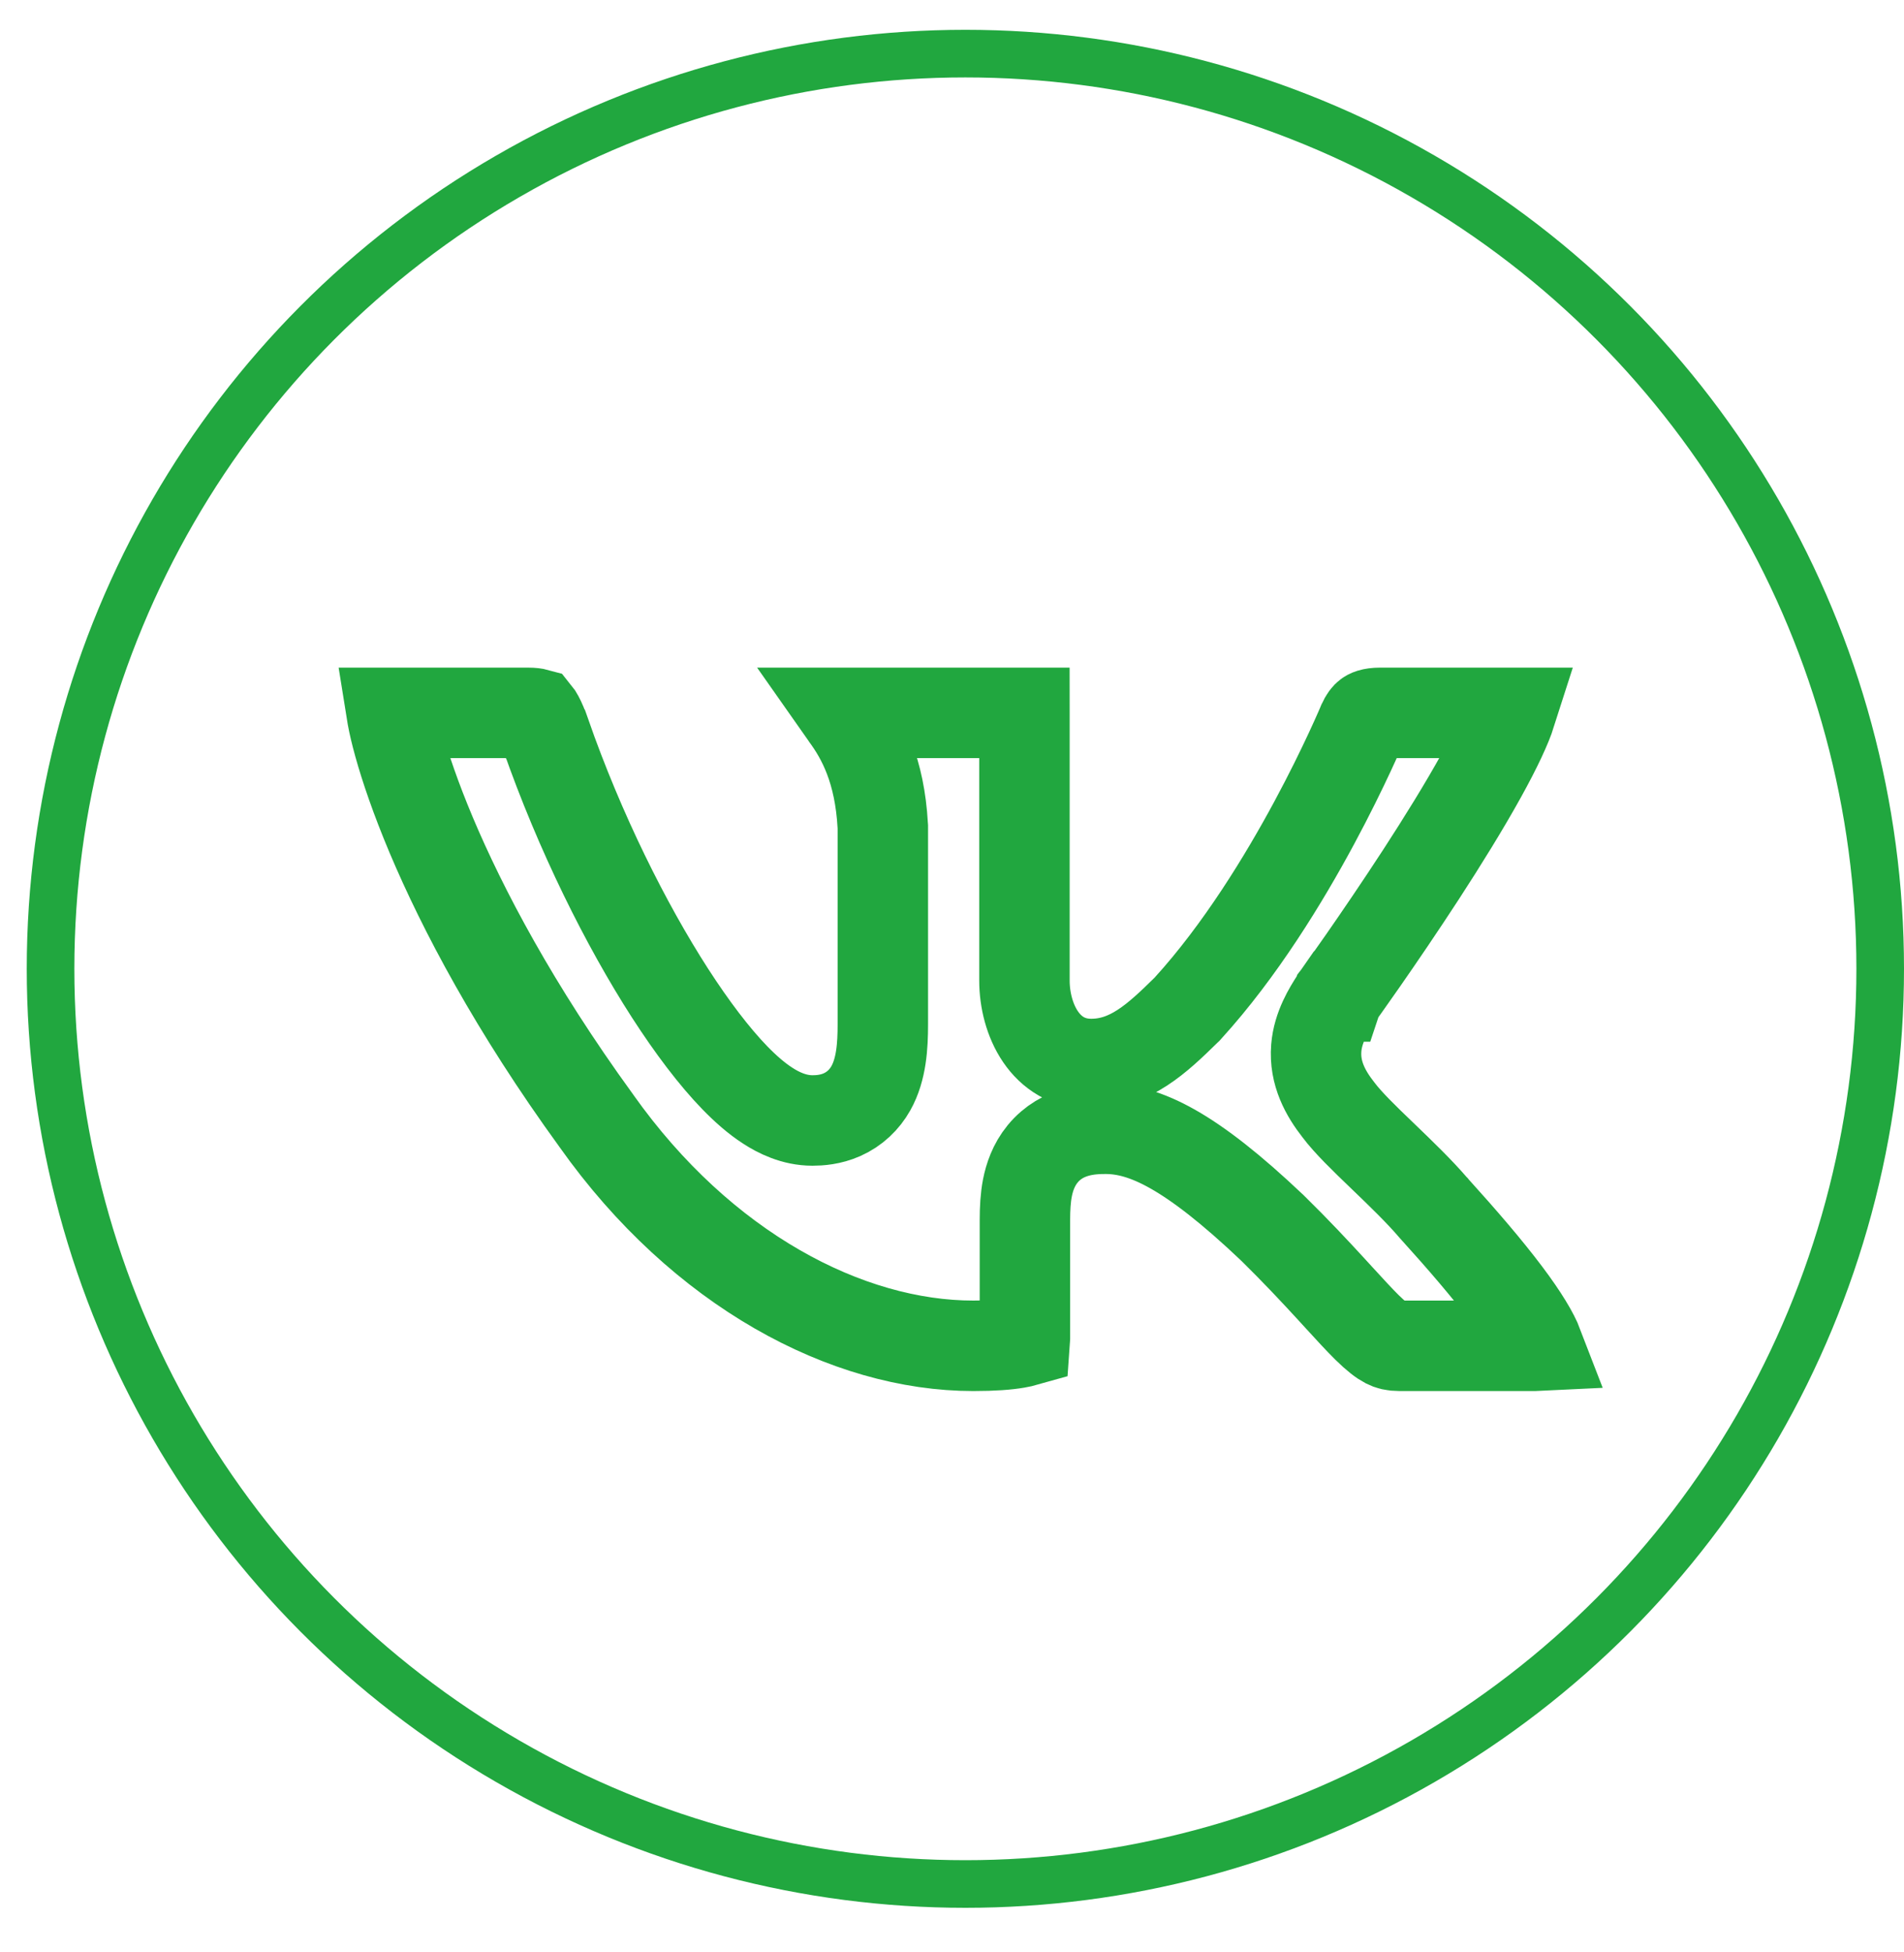 <?xml version="1.0" encoding="UTF-8"?> <svg xmlns="http://www.w3.org/2000/svg" width="40" height="41" viewBox="0 0 40 41" fill="none"> <circle cx="20.281" cy="20.345" r="19.219" stroke="#21A73F"></circle> <path d="M28.101 20.926L28.101 20.926L28.085 20.949L28.069 20.973C28.063 20.983 28.056 20.993 28.049 21.004C27.921 21.204 27.688 21.568 27.653 22.006C27.609 22.541 27.853 22.968 28.116 23.304C28.319 23.576 28.68 23.924 28.994 24.225C29.016 24.246 29.037 24.267 29.058 24.287C29.435 24.649 29.817 25.018 30.114 25.364L30.122 25.372L30.129 25.381C30.735 26.05 31.248 26.649 31.638 27.167C32.01 27.661 32.222 28.021 32.314 28.261C32.294 28.262 32.273 28.262 32.25 28.262H29.402C29.268 28.262 29.195 28.239 29.127 28.205C29.04 28.16 28.919 28.072 28.716 27.873C28.551 27.709 28.37 27.512 28.132 27.252C28.074 27.189 28.013 27.122 27.948 27.051C27.624 26.699 27.23 26.276 26.731 25.786L26.724 25.78L26.718 25.774C25.009 24.155 24.047 23.704 23.227 23.704C22.927 23.704 22.32 23.725 21.904 24.232C21.713 24.465 21.628 24.727 21.585 24.943C21.543 25.159 21.532 25.389 21.532 25.614V28.124C21.532 28.139 21.532 28.153 21.531 28.166C21.492 28.177 21.438 28.191 21.365 28.203C21.164 28.238 20.871 28.262 20.447 28.262C17.798 28.262 14.748 26.667 12.532 23.542L12.532 23.542L12.526 23.533C10.802 21.16 9.714 19.089 9.059 17.537C8.732 16.76 8.515 16.118 8.381 15.636C8.314 15.396 8.269 15.2 8.242 15.052C8.237 15.022 8.232 14.995 8.228 14.97C8.231 14.97 8.233 14.97 8.236 14.97H11.087C11.19 14.97 11.242 14.98 11.264 14.986C11.273 14.997 11.29 15.021 11.313 15.064C11.354 15.139 11.402 15.251 11.461 15.421L11.462 15.422C12.183 17.484 13.151 19.419 14.075 20.854C14.536 21.568 15.002 22.185 15.439 22.635C15.657 22.859 15.889 23.065 16.13 23.22C16.353 23.365 16.681 23.53 17.068 23.53C17.218 23.53 17.448 23.515 17.688 23.409C17.956 23.29 18.16 23.093 18.296 22.852C18.518 22.457 18.547 21.956 18.547 21.512V17.391V17.364L18.545 17.338C18.481 16.184 18.122 15.494 17.752 14.999C17.744 14.989 17.737 14.98 17.73 14.97H21.521C21.521 14.994 21.522 15.02 21.522 15.049V20.593C21.522 21.4 21.955 22.344 22.925 22.344C23.736 22.344 24.307 21.813 24.92 21.21L24.939 21.192L24.956 21.173C26.058 19.963 26.977 18.454 27.61 17.279C27.93 16.685 28.183 16.164 28.357 15.791C28.444 15.604 28.512 15.453 28.558 15.348C28.581 15.296 28.599 15.255 28.611 15.226L28.625 15.192L28.627 15.188C28.675 15.079 28.715 15.039 28.737 15.023L28.737 15.023C28.749 15.014 28.808 14.97 28.995 14.97H31.742C31.653 15.249 31.446 15.698 31.122 16.282C30.761 16.934 30.307 17.666 29.856 18.36C29.406 19.051 28.967 19.694 28.64 20.164C28.476 20.399 28.341 20.59 28.247 20.723C28.2 20.789 28.163 20.84 28.138 20.875L28.11 20.914L28.103 20.923L28.102 20.926L28.101 20.926L28.101 20.926Z" stroke="#21A73F" stroke-width="1.9"></path> </svg> 
